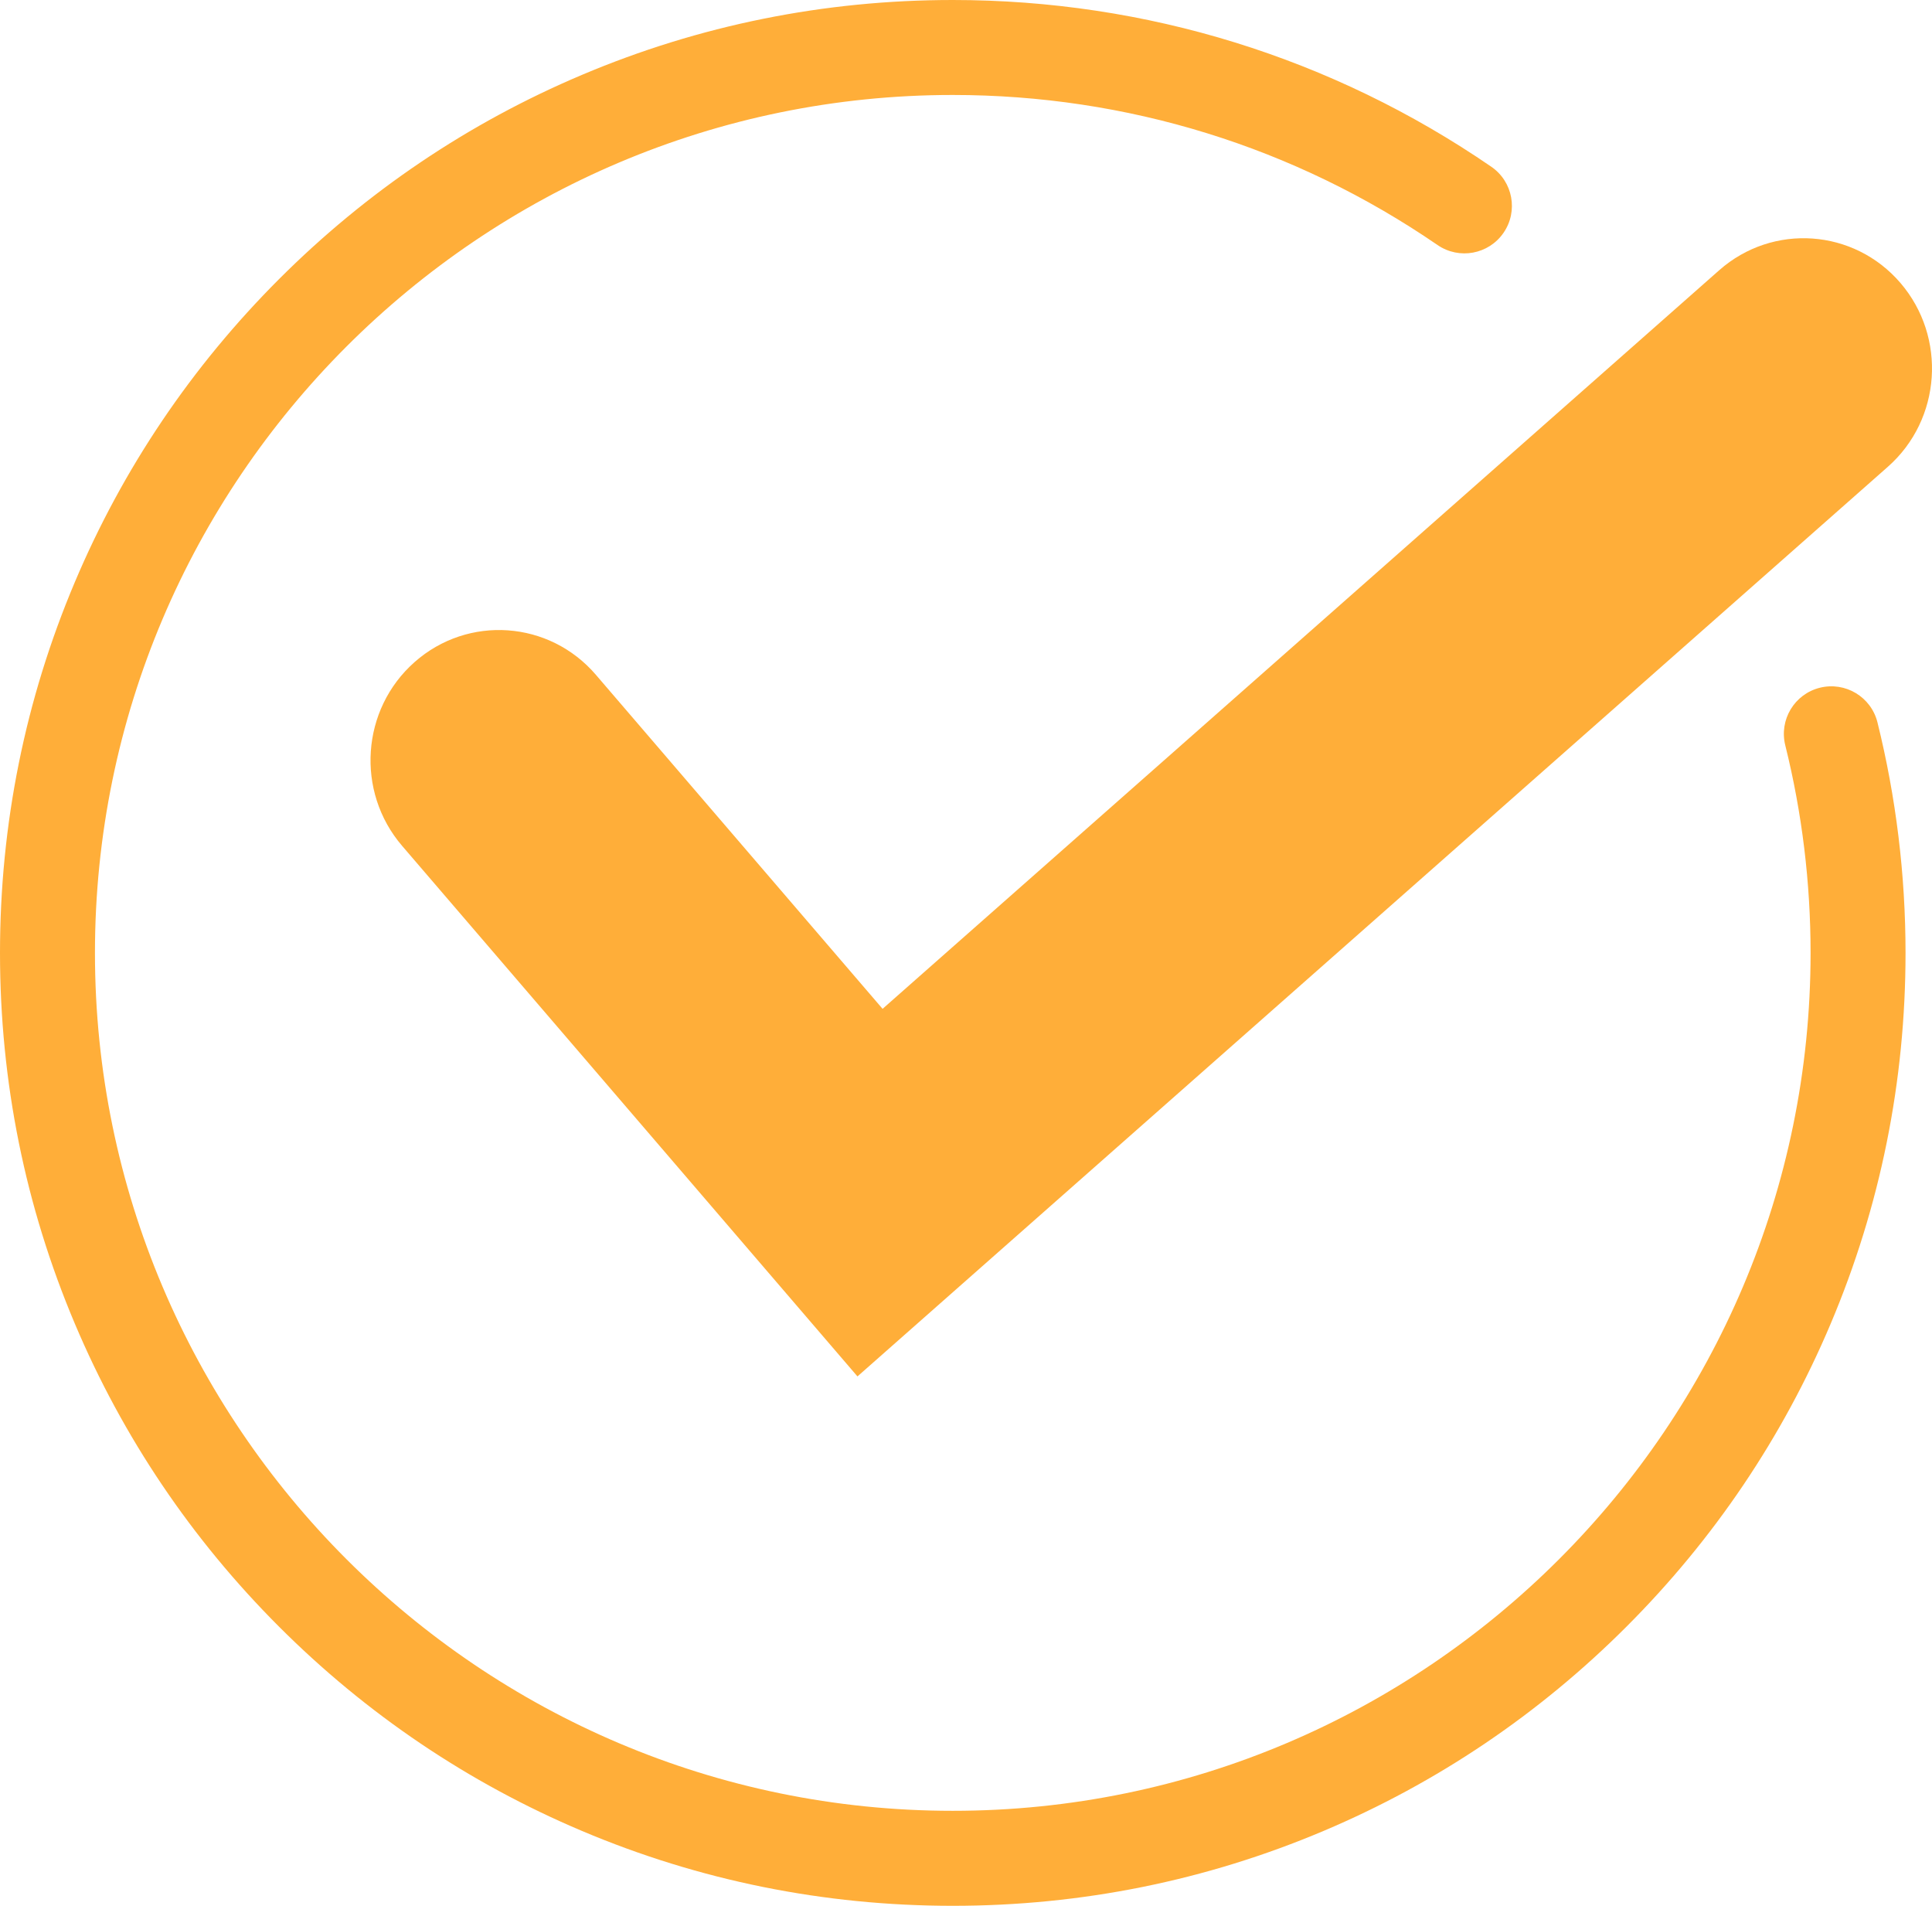 <svg width="73" height="72" viewBox="0 0 73 72" fill="none" xmlns="http://www.w3.org/2000/svg">
<path d="M68.764 25.982C67.802 26.221 67.217 27.195 67.456 28.157C68.09 30.705 68.412 33.345 68.412 36C68.412 53.871 53.872 68.411 36 68.411C18.129 68.411 3.588 53.871 3.588 36C3.588 18.128 18.128 3.588 36 3.588C42.58 3.588 48.914 5.548 54.317 9.257C55.134 9.818 56.251 9.611 56.812 8.793C57.373 7.976 57.165 6.86 56.348 6.299C50.344 2.178 43.308 0 36 0C31.141 0 26.425 0.952 21.986 2.83C17.699 4.643 13.85 7.239 10.544 10.544C7.239 13.85 4.643 17.699 2.83 21.986C0.952 26.425 0 31.141 0 36C0 40.858 0.952 45.574 2.83 50.013C4.643 54.3 7.239 58.15 10.544 61.455C13.85 64.761 17.699 67.357 21.986 69.17C26.425 71.048 31.141 72 36 72C40.858 72 45.574 71.048 50.013 69.17C54.3 67.357 58.15 64.761 61.455 61.455C64.761 58.149 67.357 54.3 69.17 50.013C71.048 45.574 72 40.858 72 36C72 33.052 71.642 30.122 70.939 27.29C70.7 26.328 69.726 25.743 68.764 25.982Z" fill="#FFAE39"/>
<path d="M71.808 10.69C70.048 8.64 66.983 8.425 64.96 10.209L33.348 38.113L22.514 25.492C20.754 23.442 17.689 23.227 15.667 25.011C13.645 26.795 13.433 29.903 15.192 31.954L32.399 52L39.72 45.538L71.333 17.634C73.355 15.849 73.567 12.741 71.808 10.69Z" fill="#FFAE39"/>
</svg>
